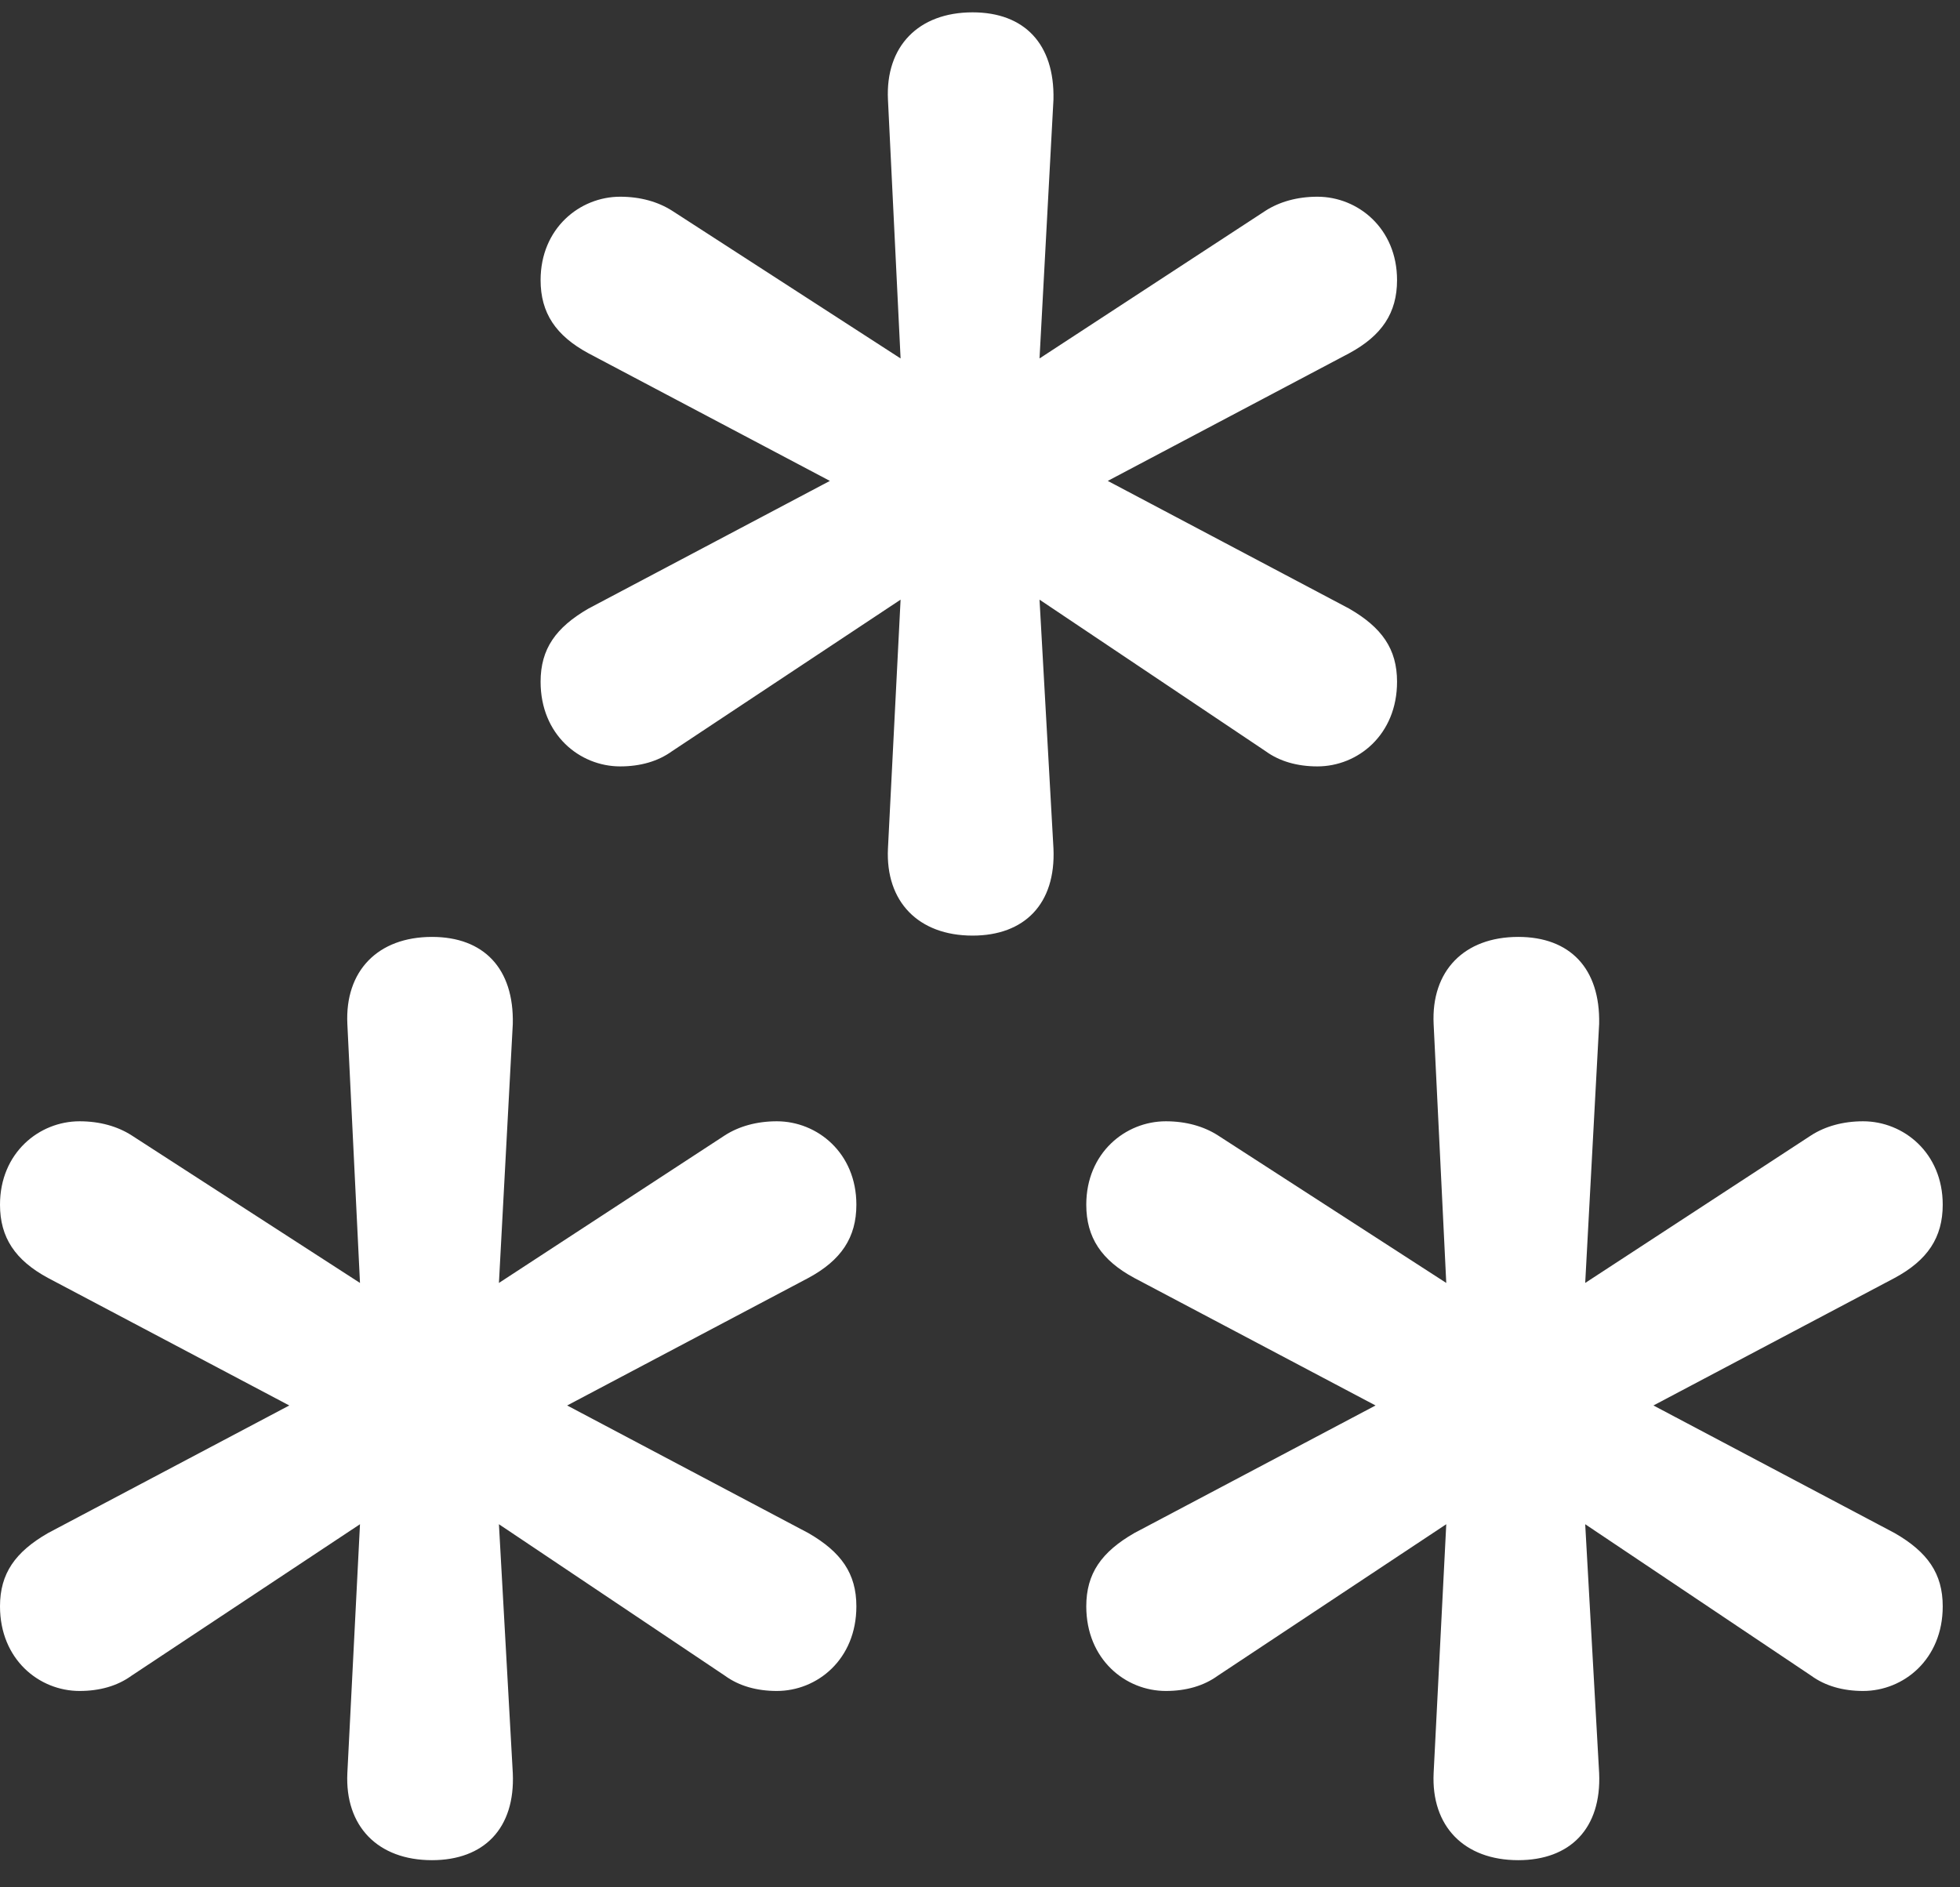 <svg xmlns="http://www.w3.org/2000/svg" width="27" height="26" viewBox="0 0 27 26" fill="none">
  <rect x="0" y="0" width="27" height="26" fill="#333333" stroke="none"/>
  <path d="M13.398 12.889C12.65 12.889 12.197 12.42 12.232 11.689L12.406 8.261L9.257 10.349C9.065 10.488 8.822 10.558 8.543 10.558C7.987 10.558 7.447 10.123 7.447 9.392C7.447 8.94 7.656 8.644 8.108 8.383L11.432 6.625L8.108 4.868C7.656 4.624 7.447 4.311 7.447 3.859C7.447 3.145 7.987 2.71 8.543 2.71C8.822 2.71 9.065 2.78 9.257 2.902L12.406 4.938L12.232 1.371C12.197 0.64 12.65 0.17 13.398 0.17C14.111 0.17 14.529 0.605 14.512 1.371L14.32 4.938L17.435 2.902C17.626 2.78 17.87 2.71 18.148 2.71C18.705 2.71 19.245 3.145 19.245 3.859C19.245 4.311 19.036 4.624 18.583 4.868L15.26 6.625L18.583 8.383C19.036 8.644 19.245 8.94 19.245 9.392C19.245 10.123 18.705 10.558 18.148 10.558C17.87 10.558 17.626 10.488 17.435 10.349L14.32 8.261L14.512 11.689C14.546 12.454 14.111 12.889 13.398 12.889ZM5.951 25.626C5.203 25.626 4.75 25.157 4.785 24.426L4.959 20.998L1.81 23.086C1.618 23.225 1.375 23.295 1.096 23.295C0.539 23.295 0 22.86 0 22.129C0 21.677 0.209 21.381 0.661 21.12L3.985 19.362L0.661 17.605C0.209 17.361 0 17.048 0 16.596C0 15.882 0.539 15.447 1.096 15.447C1.375 15.447 1.618 15.517 1.81 15.639L4.959 17.674L4.785 14.107C4.75 13.377 5.203 12.907 5.951 12.907C6.664 12.907 7.082 13.342 7.064 14.107L6.873 17.674L9.988 15.639C10.179 15.517 10.423 15.447 10.701 15.447C11.258 15.447 11.797 15.882 11.797 16.596C11.797 17.048 11.588 17.361 11.136 17.605L7.813 19.362L11.136 21.12C11.588 21.381 11.797 21.677 11.797 22.129C11.797 22.86 11.258 23.295 10.701 23.295C10.423 23.295 10.179 23.225 9.988 23.086L6.873 20.998L7.064 24.426C7.099 25.191 6.664 25.626 5.951 25.626ZM20.915 25.626C20.167 25.626 19.714 25.157 19.749 24.426L19.923 20.998L16.774 23.086C16.582 23.225 16.339 23.295 16.06 23.295C15.504 23.295 14.964 22.86 14.964 22.129C14.964 21.677 15.173 21.381 15.625 21.12L18.949 19.362L15.625 17.605C15.173 17.361 14.964 17.048 14.964 16.596C14.964 15.882 15.504 15.447 16.06 15.447C16.339 15.447 16.582 15.517 16.774 15.639L19.923 17.674L19.749 14.107C19.714 13.377 20.167 12.907 20.915 12.907C21.628 12.907 22.046 13.342 22.029 14.107L21.837 17.674L24.952 15.639C25.143 15.517 25.387 15.447 25.665 15.447C26.222 15.447 26.762 15.882 26.762 16.596C26.762 17.048 26.553 17.361 26.1 17.605L22.777 19.362L26.1 21.12C26.553 21.381 26.762 21.677 26.762 22.129C26.762 22.86 26.222 23.295 25.665 23.295C25.387 23.295 25.143 23.225 24.952 23.086L21.837 20.998L22.029 24.426C22.063 25.191 21.628 25.626 20.915 25.626Z" fill="white"/>
</svg>